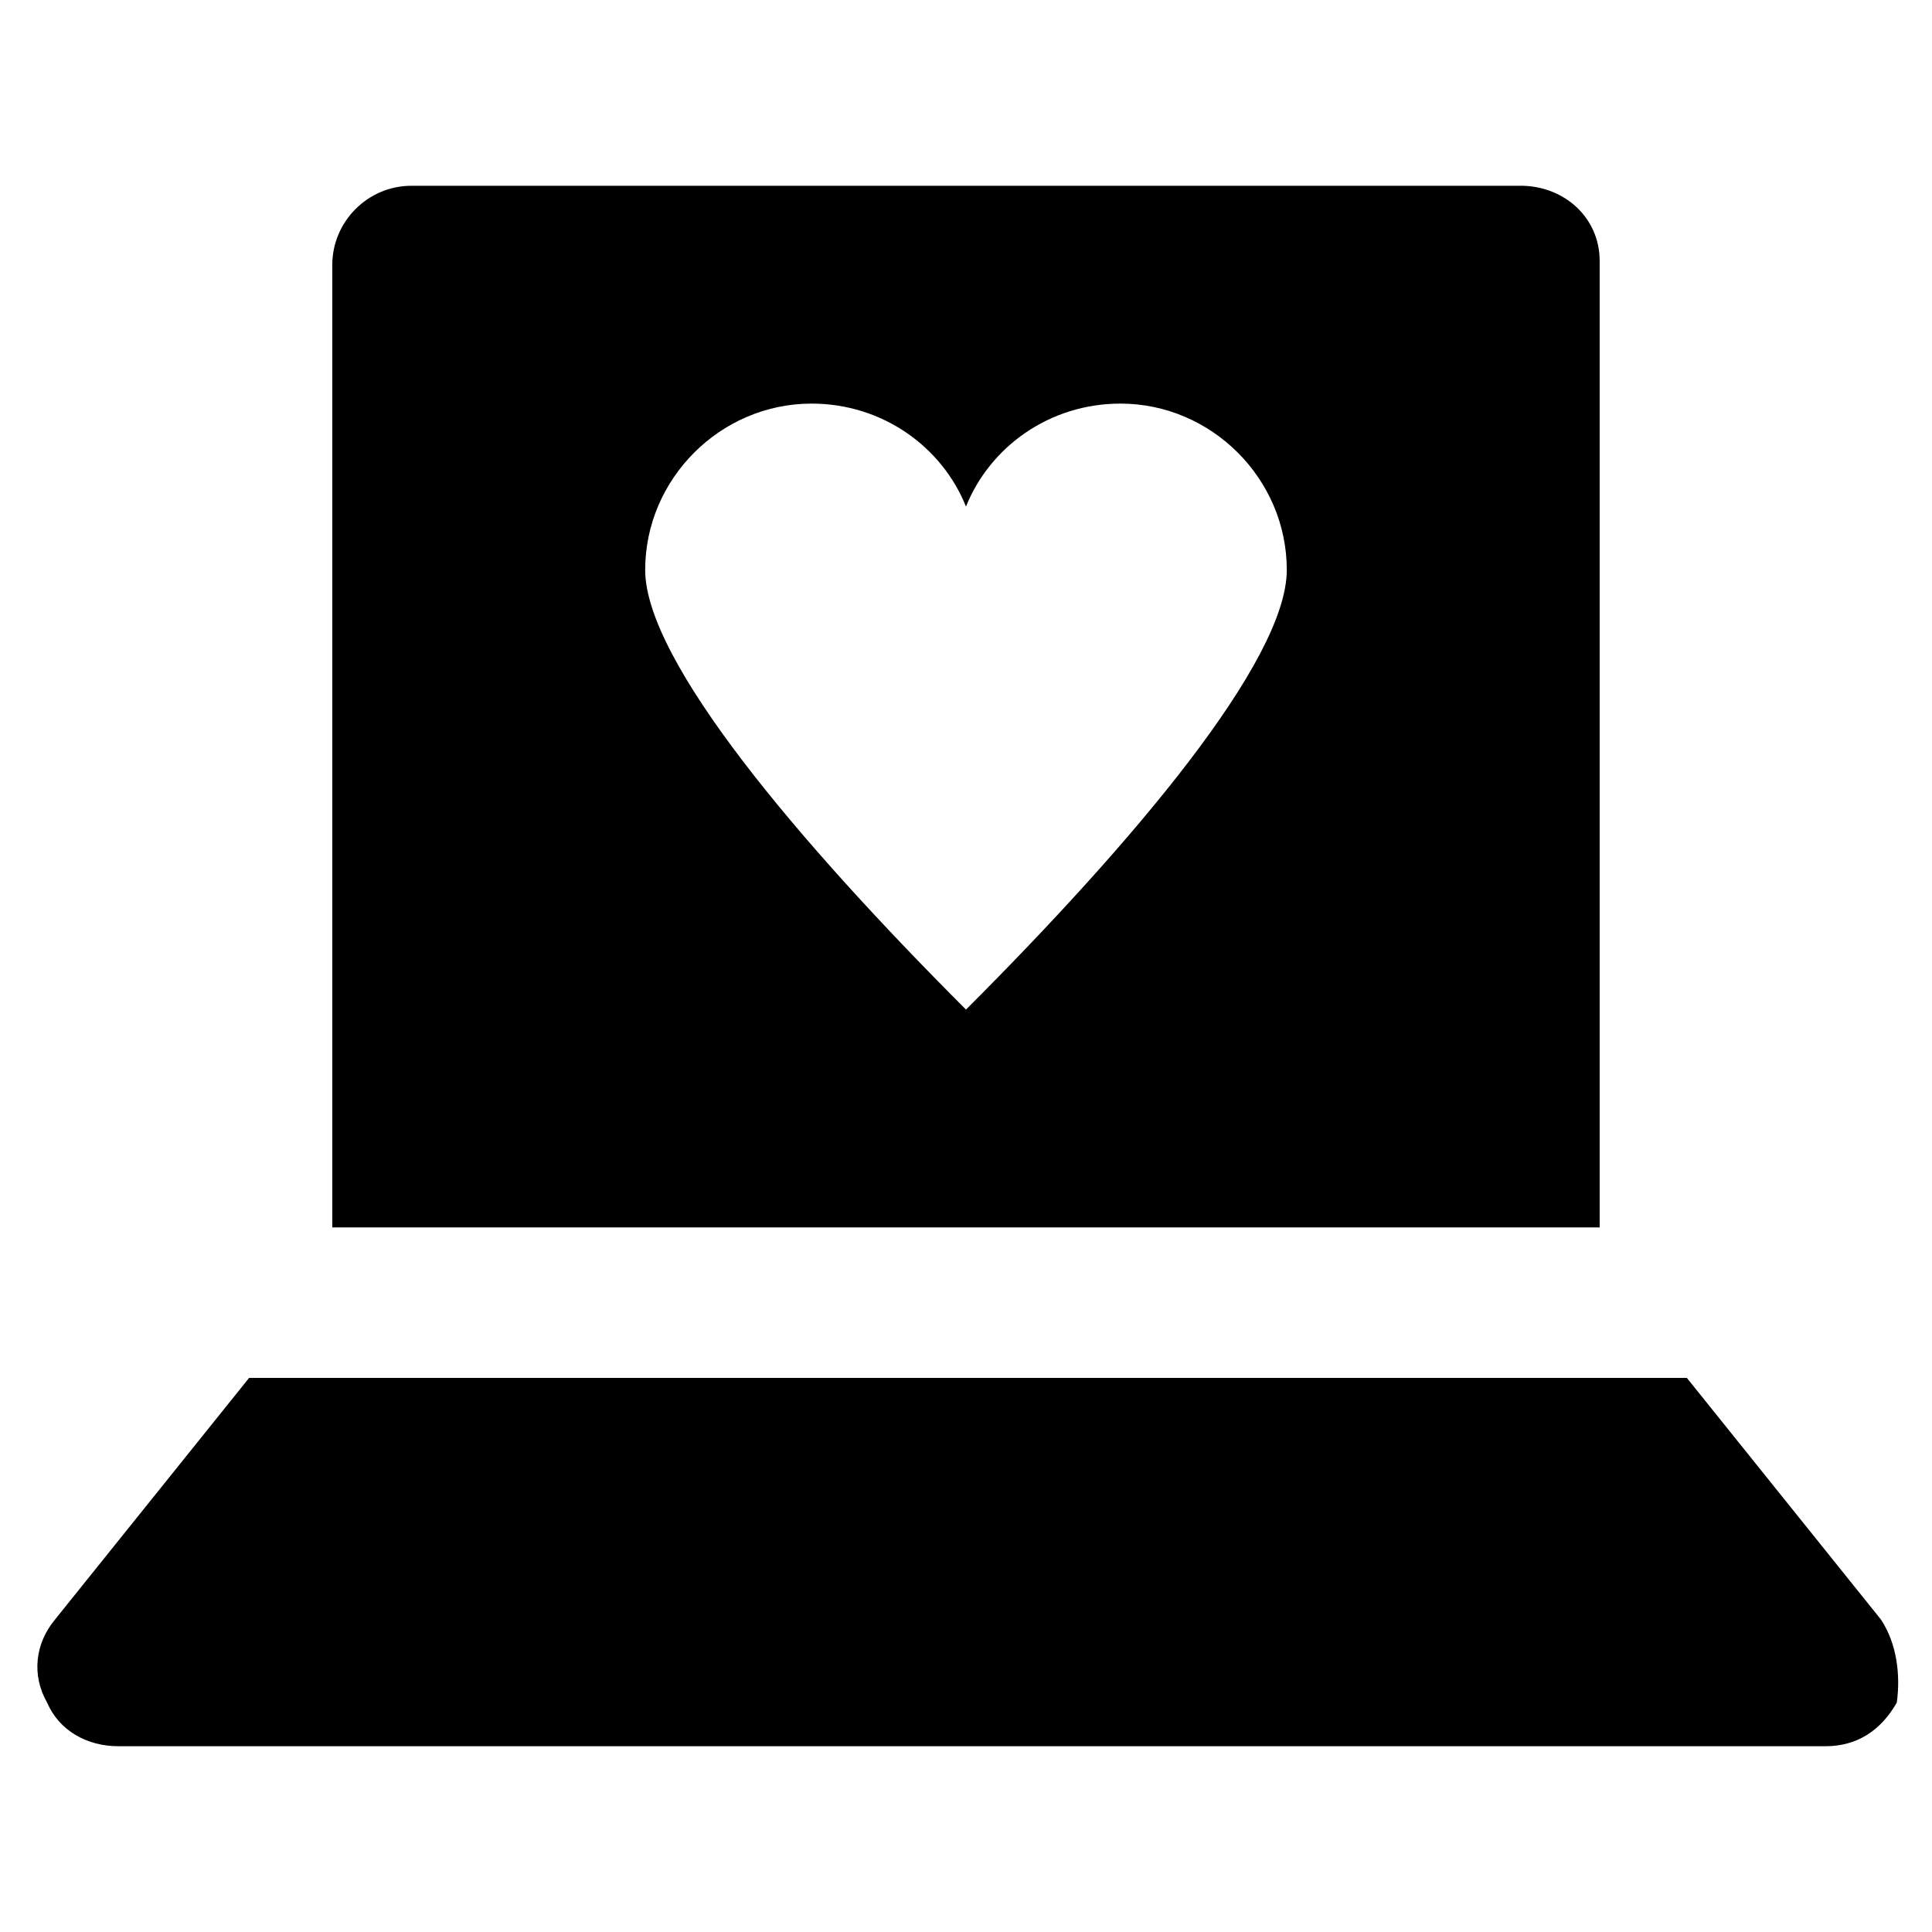 <?xml version="1.0" encoding="UTF-8"?>
<!-- Uploaded to: ICON Repo, www.iconrepo.com, Generator: ICON Repo Mixer Tools -->
<svg fill="#000000" width="800px" height="800px" version="1.1" viewBox="144 144 512 512" xmlns="http://www.w3.org/2000/svg">
 <g>
  <path d="m642.46 573.18-51.43-64.027h-381.01l-51.43 64.027c-5.246 6.297-6.297 14.695-2.098 22.043 3.148 7.348 10.496 11.547 18.895 11.547h452.38c8.398 0 14.695-4.199 18.895-11.547 1.043-7.348-0.004-15.746-4.203-22.043z"/>
  <path d="m546.94 193.23h-293.89c-11.547 0-20.992 9.445-20.992 20.992v255.05h335.87v-256.11c0-11.543-9.445-19.941-20.992-19.941zm-146.94 218.32c-44.082-44.082-85.02-92.363-85.02-116.51 0-24.141 19.941-44.082 44.082-44.082 18.895 0 34.637 11.547 40.934 27.289 6.297-15.742 22.043-27.289 40.934-27.289 24.141 0 44.082 19.941 44.082 44.082 0.004 24.145-40.93 72.426-85.012 116.51z"/>
 </g>
</svg>
